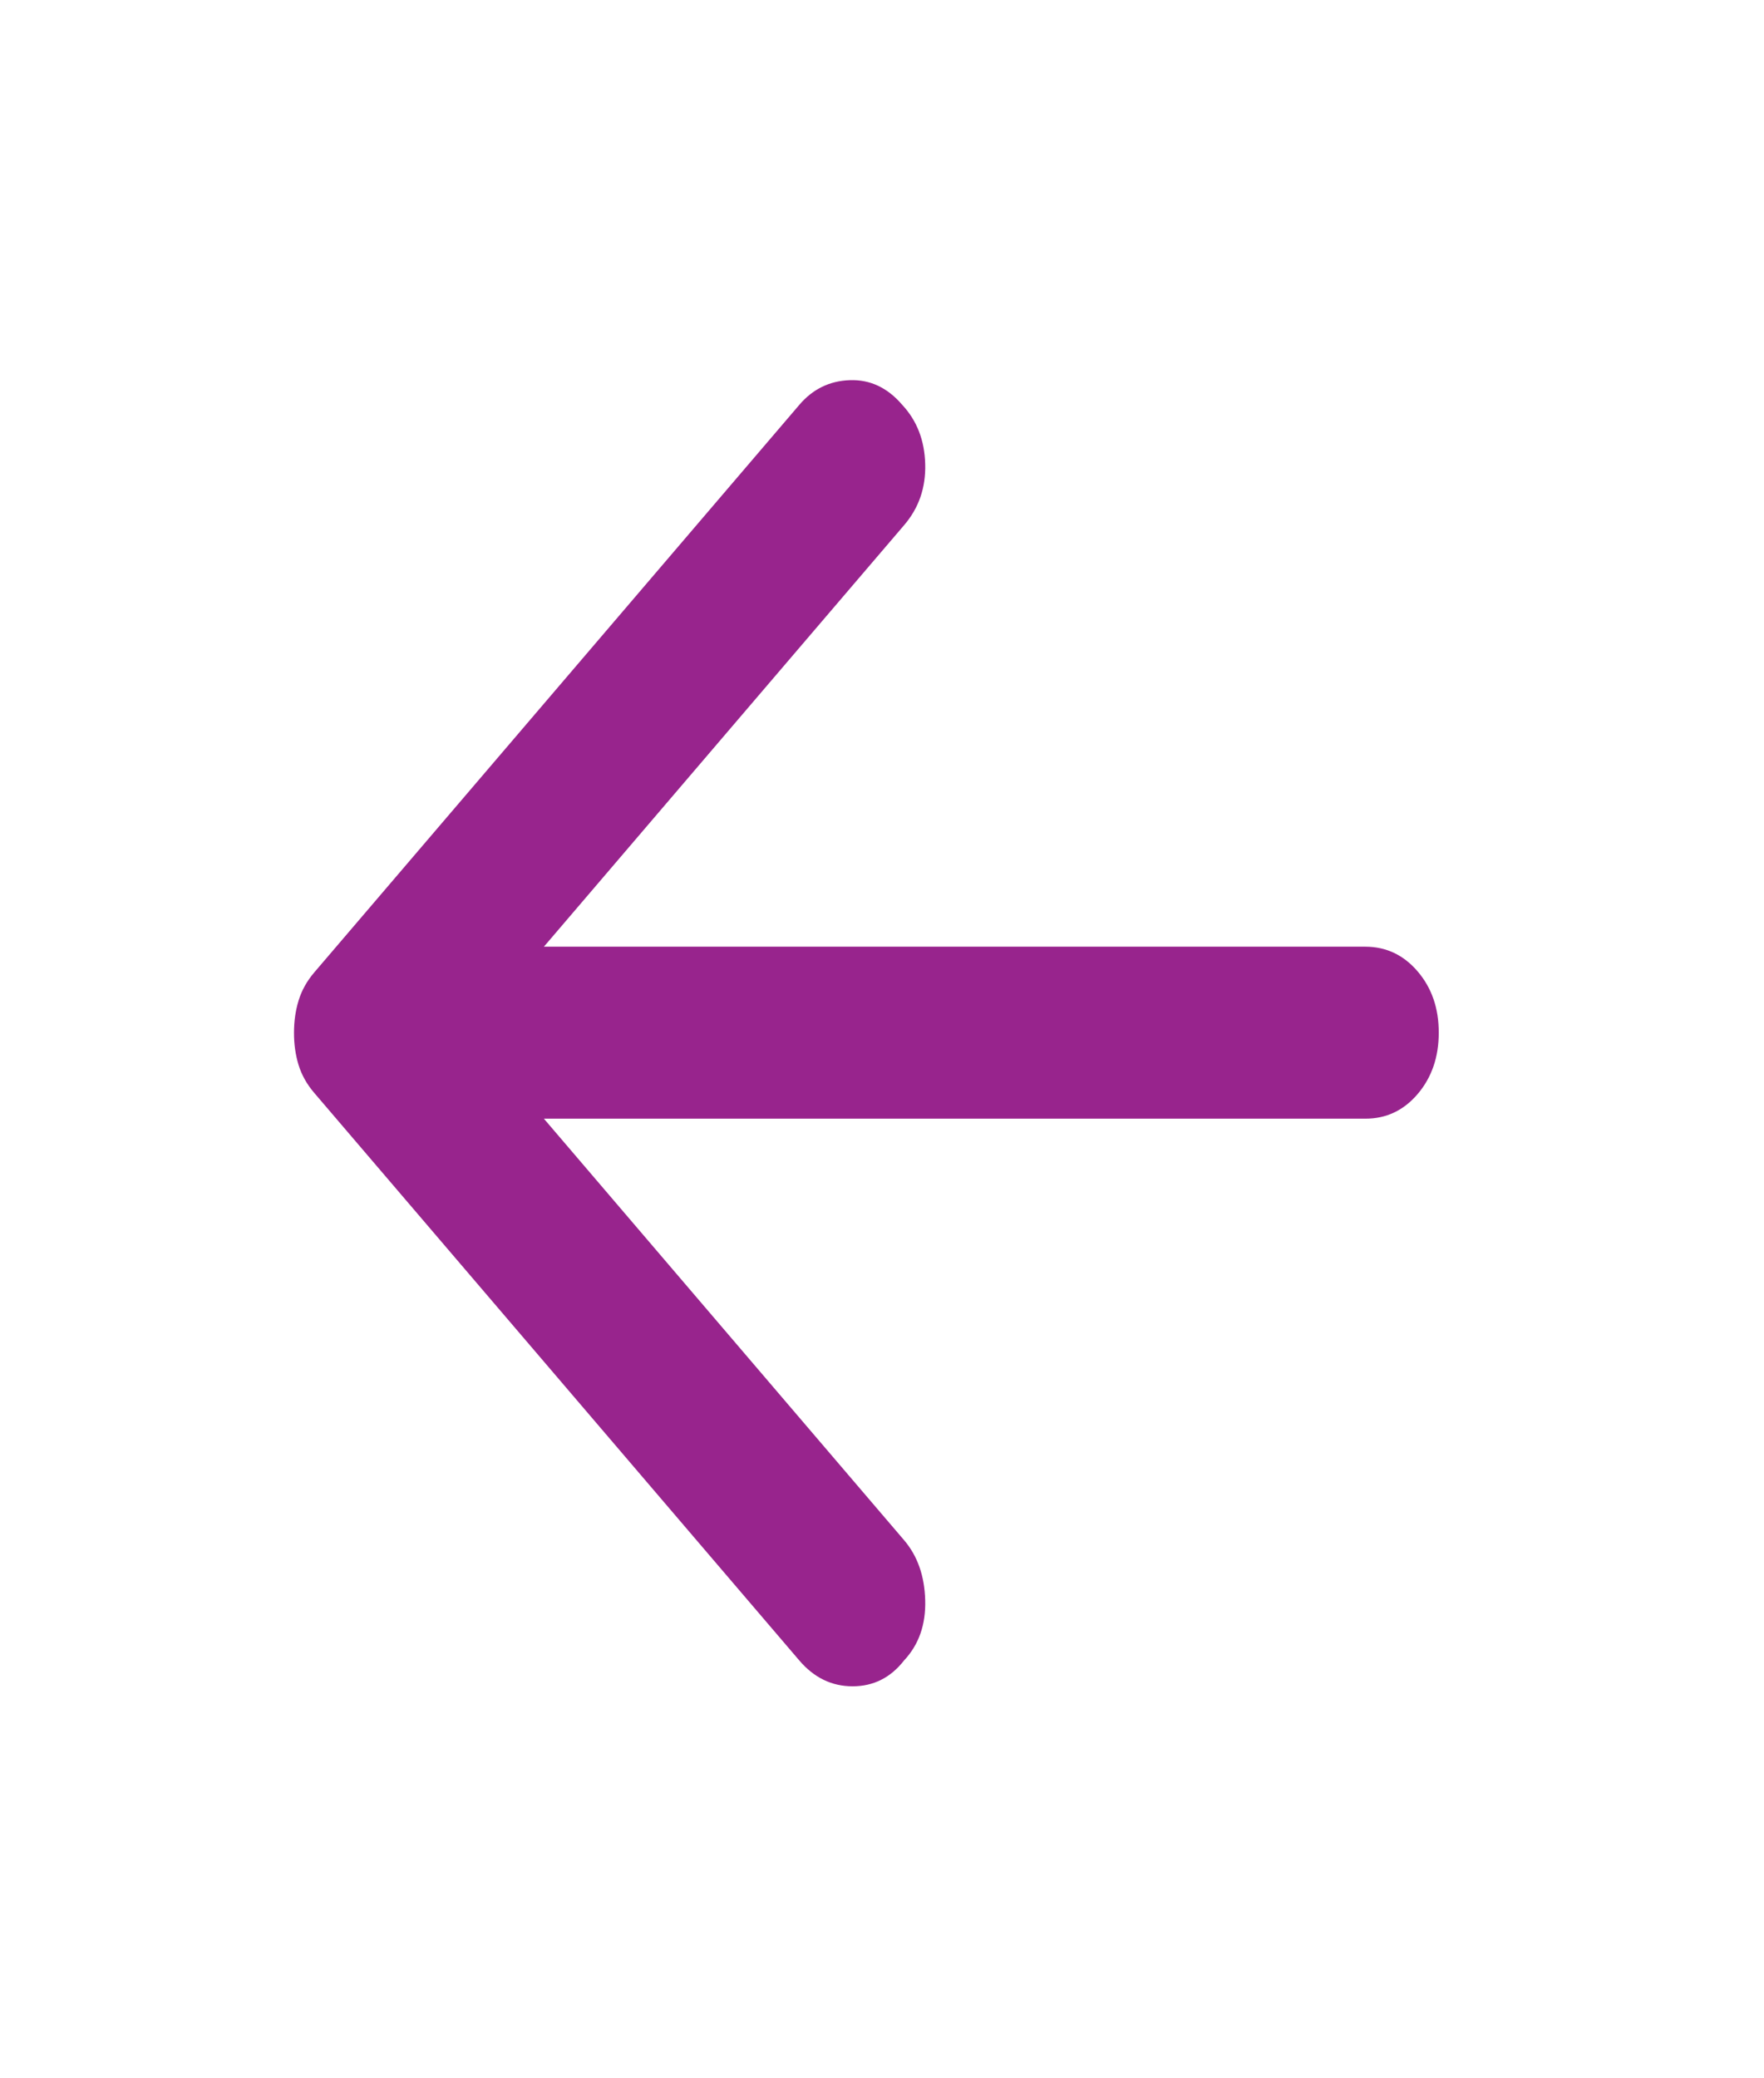 <svg width="45" height="53" viewBox="0 0 45 53" fill="none" xmlns="http://www.w3.org/2000/svg">
<path d="M20.391 42.345L8.016 27.87C7.828 27.651 7.695 27.413 7.616 27.157C7.538 26.901 7.499 26.627 7.5 26.335C7.5 26.042 7.539 25.768 7.618 25.512C7.697 25.256 7.829 25.019 8.016 24.799L20.391 10.324C20.734 9.922 21.164 9.712 21.681 9.695C22.197 9.677 22.642 9.887 23.016 10.324C23.391 10.726 23.586 11.229 23.602 11.833C23.619 12.437 23.439 12.957 23.062 13.395L13.875 24.142H34.828C35.359 24.142 35.805 24.352 36.165 24.773C36.525 25.194 36.704 25.715 36.703 26.335C36.703 26.956 36.524 27.477 36.165 27.899C35.806 28.32 35.361 28.529 34.828 28.528H13.875L23.062 39.275C23.406 39.677 23.586 40.189 23.602 40.81C23.619 41.432 23.439 41.943 23.062 42.345C22.719 42.784 22.281 43.003 21.75 43.003C21.219 43.003 20.766 42.784 20.391 42.345Z" fill="#98248D"/>
</svg>

